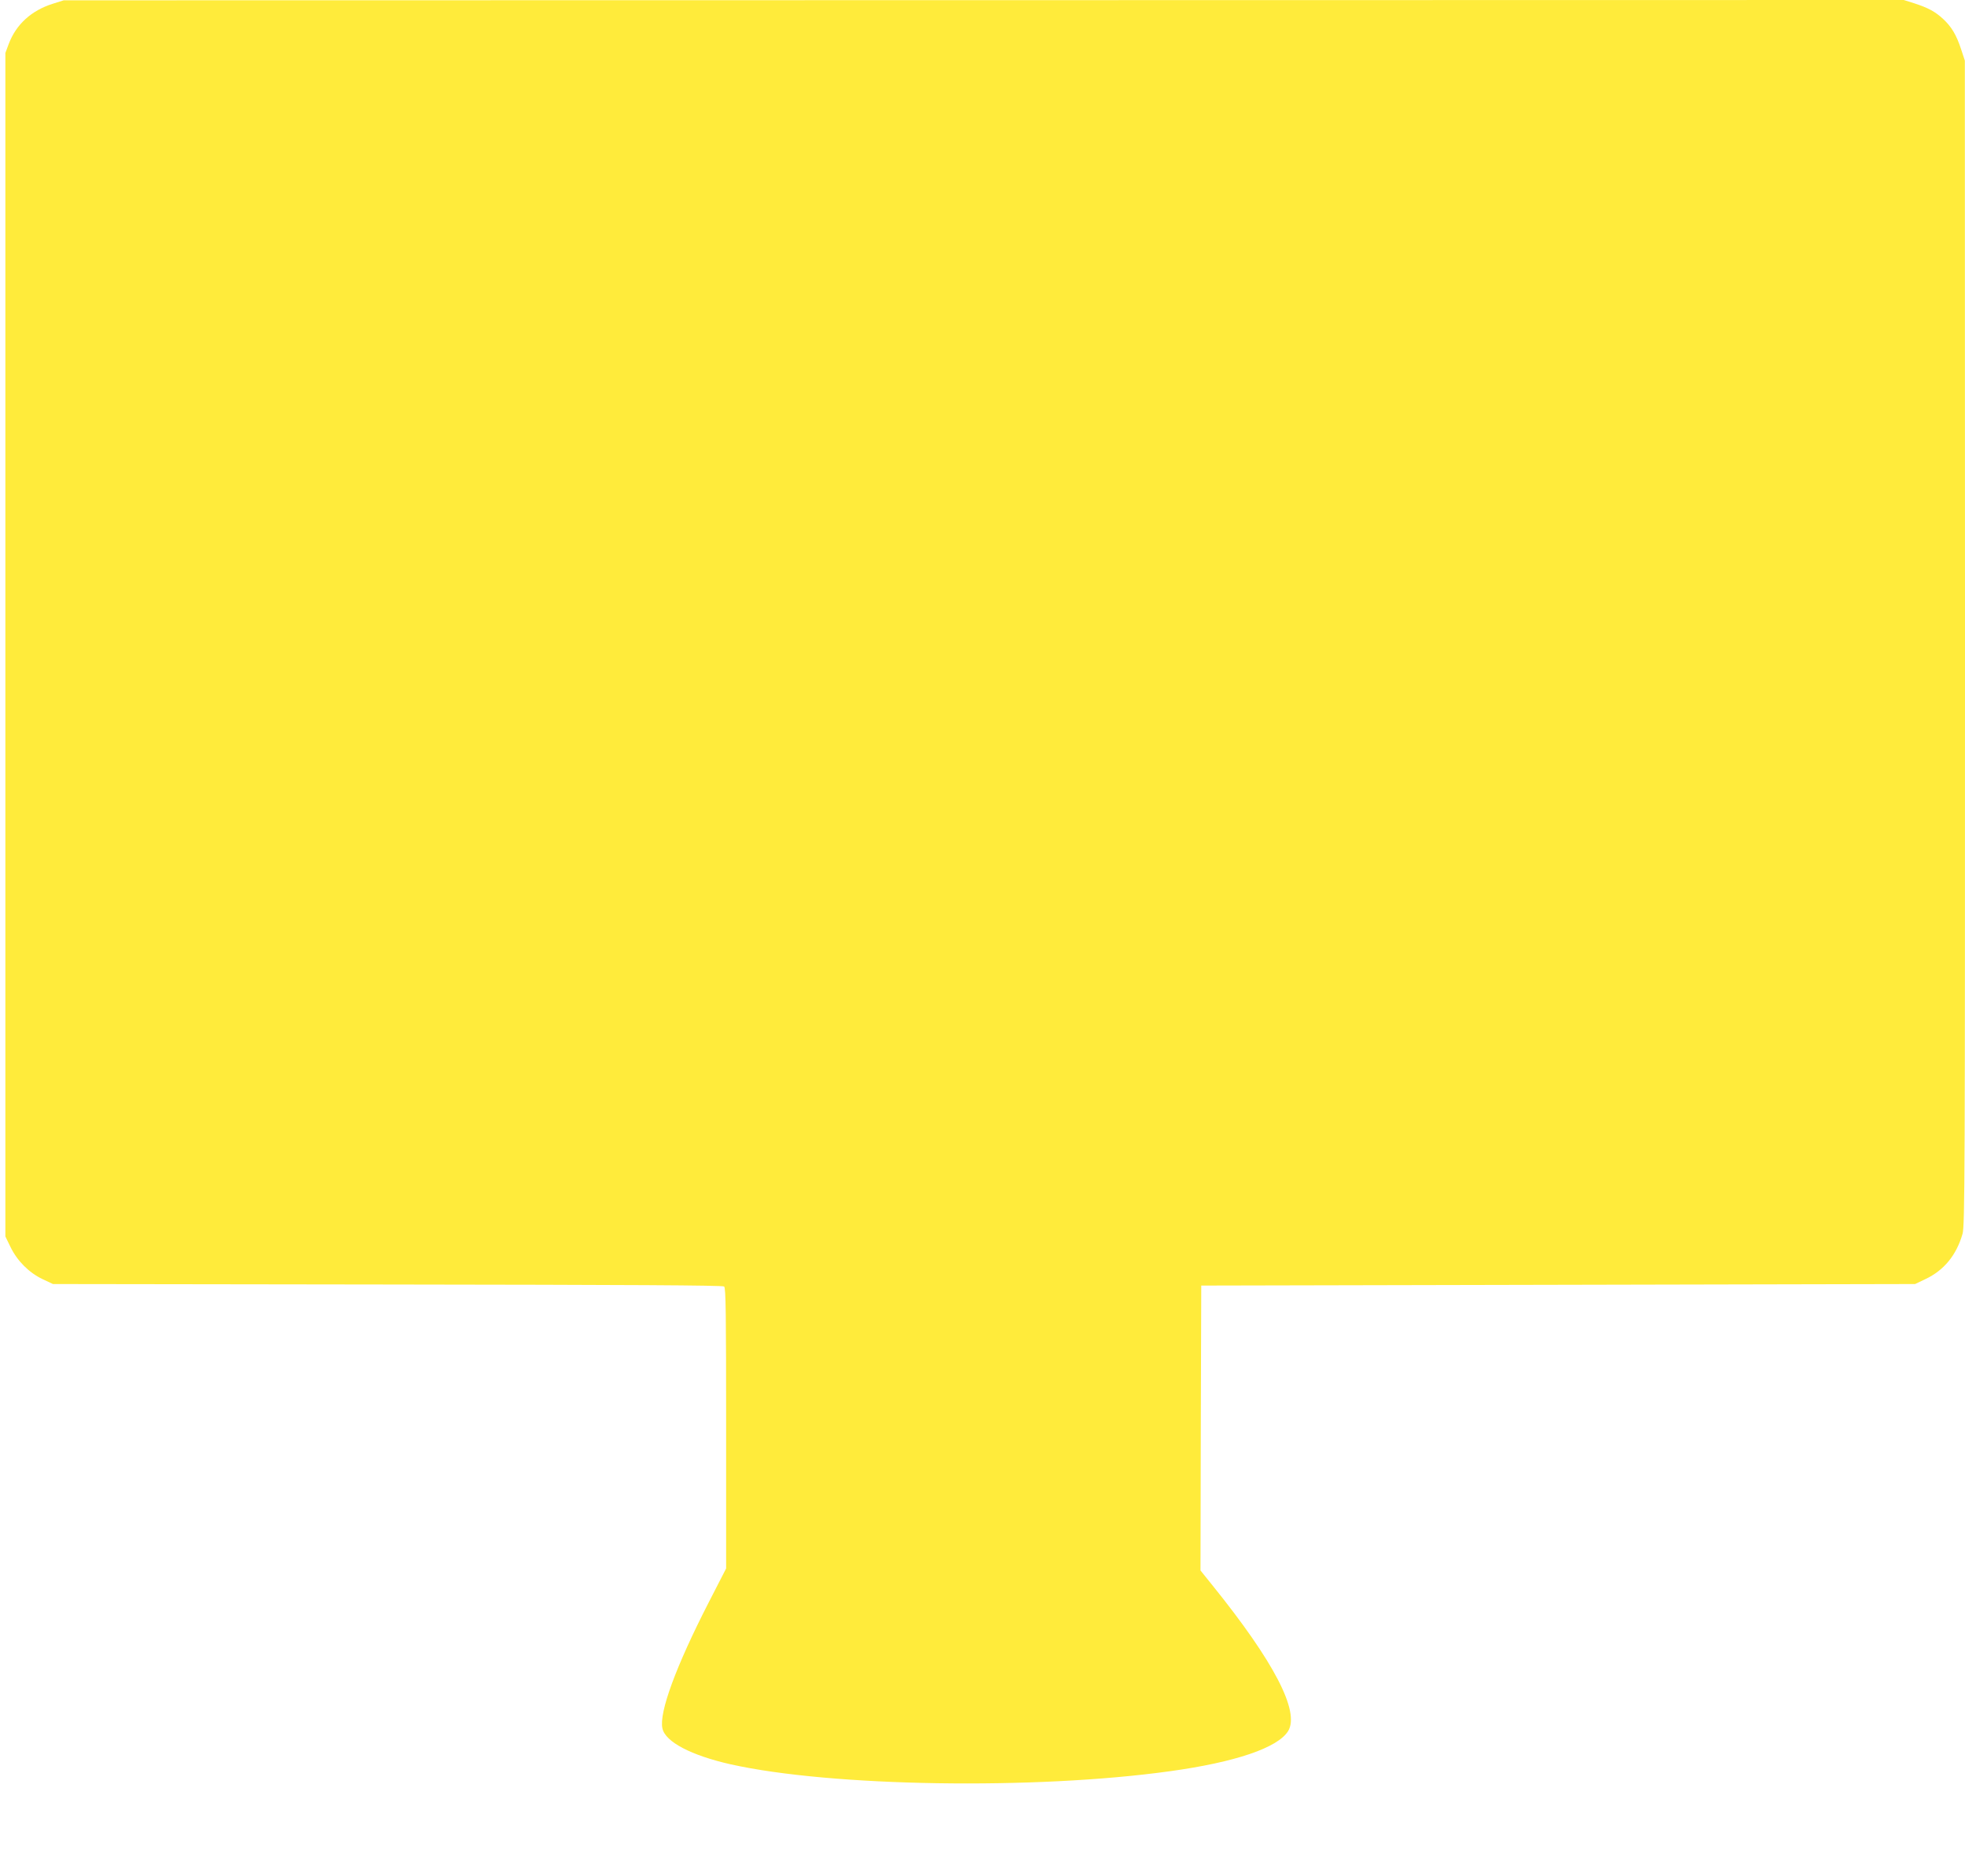 <?xml version="1.0" standalone="no"?>
<!DOCTYPE svg PUBLIC "-//W3C//DTD SVG 20010904//EN"
 "http://www.w3.org/TR/2001/REC-SVG-20010904/DTD/svg10.dtd">
<svg version="1.0" xmlns="http://www.w3.org/2000/svg"
 width="1280pt" height="1222pt" viewBox="0 0 1280 1222"
 preserveAspectRatio="xMidYMid meet">
<g transform="translate(0,1222) scale(0.1,-0.1)"
fill="#ffeb3b" stroke="none">
<path d="M342 12195 c-138 -44 -237 -134 -285 -261 l-22 -59 0 -3855 0 -3855
34 -70 c44 -90 120 -166 208 -208 l68 -32 2179 -3 c1580 -2 2183 -5 2193 -13
11 -9 13 -174 13 -924 l0 -913 -115 -224 c-212 -414 -323 -715 -300 -818 19
-88 188 -176 445 -234 654 -146 1980 -167 2860 -45 428 59 704 153 771 262 77
127 -92 452 -493 949 l-78 97 2 928 3 928 2325 5 2325 5 67 32 c121 57 202
156 242 295 15 51 16 390 16 3850 l-1 3793 -24 73 c-31 95 -63 148 -118 199
-52 48 -97 72 -189 102 l-67 21 -5993 -1 -5993 -1 -73 -23z"/>
</g>
</svg>
